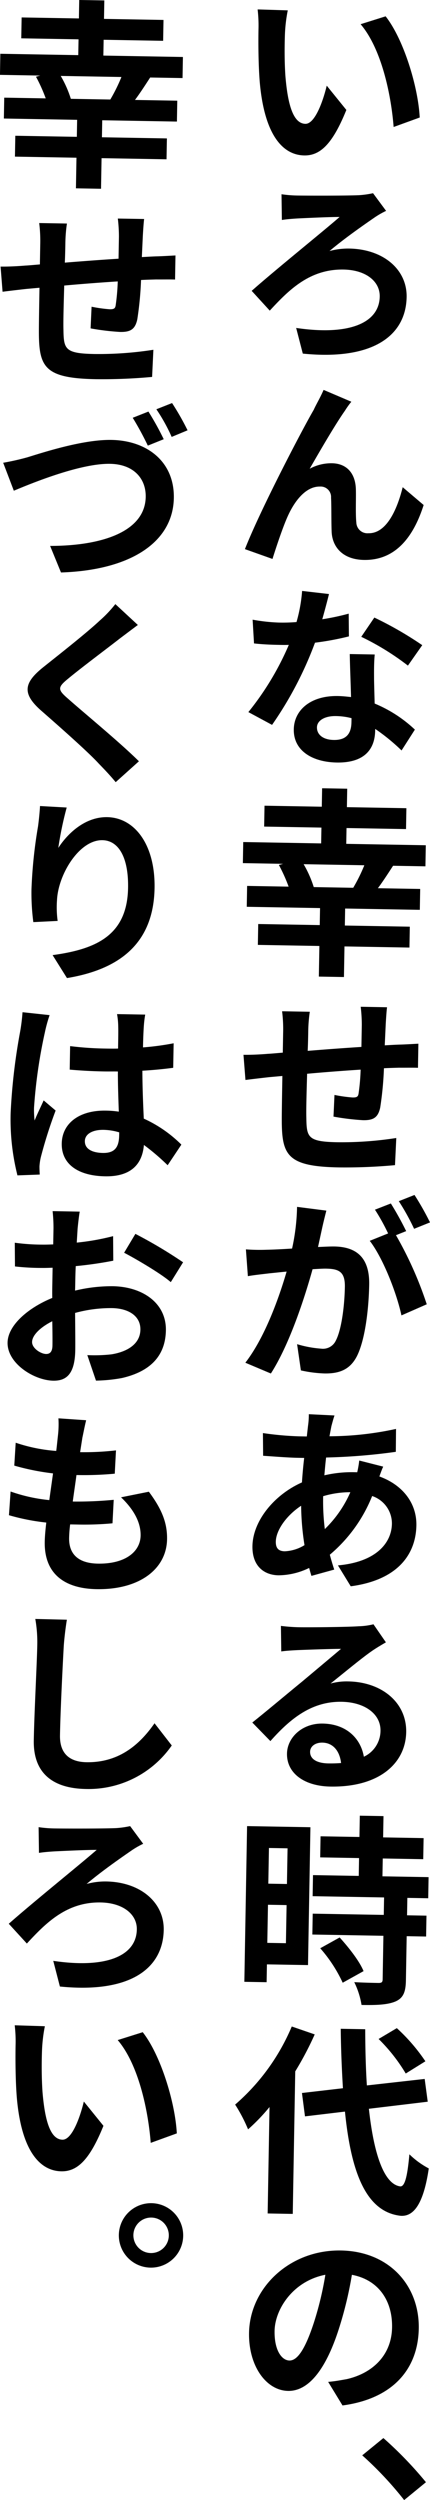<svg xmlns="http://www.w3.org/2000/svg" width="96.222" height="558.453" viewBox="0 0 96.222 558.453"><g transform="translate(-1139.175 -148.179)"><path d="M1202.932,155.871c-.095,2.807-.108,6.114.109,9.289.523,6.306,1.716,10.631,4.479,10.679,2.128.037,3.939-5.05,4.77-8.524l4.39,5.422c-3.078,7.6-5.842,10.227-9.42,10.164-4.755-.083-8.892-4.459-9.952-16.3-.337-4.038-.338-9.158-.29-11.875a30.714,30.714,0,0,0-.195-4.443l6.746.209A34.531,34.531,0,0,0,1202.932,155.871Zm30.163,18.559-5.836,2.117c-.555-7.122-2.684-17.443-7.39-22.962l5.6-1.759C1229.549,157.017,1232.76,167.674,1233.095,174.43Z"/><path d="M1205.563,191.851c2.309.04,11.052.058,13.954-.073a20.515,20.515,0,0,0,3.133-.443l2.921,3.947a19.357,19.357,0,0,0-2.471,1.406c-2.568,1.767-6.832,4.728-10.19,7.568a15.869,15.869,0,0,1,4.4-.557c7.7.135,12.965,4.712,12.858,10.826-.15,8.515-7.361,14.232-23.235,12.64l-1.485-5.734c11.748,1.746,18.592-1.034,18.7-7.011.06-3.4-3.112-5.944-8.093-6.031-7.609-.134-12.267,4.587-16.515,9.178l-4.046-4.42c5.43-4.8,16.183-13.442,19.679-16.507-2.4,0-7.3.235-9.383.334-1.18.07-2.586.181-3.54.345l-.08-5.754A26.555,26.555,0,0,0,1205.563,191.851Z"/><path d="M1216.355,239.931c-2.183,3.088-5.686,9.142-7.882,12.954a10.137,10.137,0,0,1,5.005-1.226c3.26.057,5.26,2.221,5.333,5.892.056,1.949-.1,5.435.1,7.341a2.487,2.487,0,0,0,2.722,2.4c3.849.067,6.291-4.828,7.654-10.285l4.688,3.978c-2.4,7.523-6.56,12.388-13.353,12.269-4.846-.085-7.06-2.978-7.23-6.2-.1-2.357-.033-5.935-.137-7.7a2.331,2.331,0,0,0-2.493-2.49c-2.989-.052-5.488,2.894-7.136,6.489-1.178,2.562-2.757,7.382-3.477,9.68l-6.167-2.192c3.415-8.729,12.976-27,15.4-31.125.518-1.169,1.4-2.6,2.207-4.446l6.205,2.645A20.011,20.011,0,0,0,1216.355,239.931Z"/><path d="M1217.251,290.332a63.065,63.065,0,0,1-7.59,1.407,81.516,81.516,0,0,1-9.608,18.36l-5.3-2.856a63.816,63.816,0,0,0,9.052-15.017c-.771.031-1.541.018-2.266,0-1.812-.032-3.622-.109-5.522-.323l-.314-5.306a39.687,39.687,0,0,0,5.878.647,38.474,38.474,0,0,0,3.943-.113,34.492,34.492,0,0,0,1.255-6.954l6.013.694c-.342,1.4-.876,3.428-1.5,5.637a54.206,54.206,0,0,0,5.911-1.256Zm5.773,4.042c-.17,1.9-.156,3.712-.144,5.66.023,1.224.078,3.263.134,5.3a29.6,29.6,0,0,1,9,5.82l-2.981,4.659a44.489,44.489,0,0,0-5.9-4.814l-.008.408c-.071,4.075-2.346,7.207-8.6,7.1-5.434-.1-9.693-2.616-9.609-7.416.074-4.258,3.711-7.546,9.87-7.438,1,.017,1.991.125,2.94.233-.079-3.219-.241-6.936-.285-9.61Zm-5.187,14.225a14.666,14.666,0,0,0-3.481-.469c-2.536-.045-4.23,1.013-4.256,2.508-.029,1.63,1.355,2.787,3.755,2.829,2.99.052,3.924-1.608,3.966-3.963Zm12.618-11.739a58.365,58.365,0,0,0-10.442-6.435l2.929-4.3a79.982,79.982,0,0,1,10.719,6.167Z"/><path d="M1227.135,341.568c-1.164,1.792-2.328,3.583-3.4,5.015l9.466.165-.082,4.665-16.711-.293-.067,3.8,14.538.255-.082,4.665-14.537-.255-.12,6.839-5.617-.1.12-6.838-13.767-.241.082-4.665,13.767.241.067-3.8-16.4-.288.082-4.664,9.285.162a35.564,35.564,0,0,0-2.181-4.839l.956-.256-9.013-.158.083-4.709,17.436.305.062-3.533-12.816-.224.081-4.665,12.816.225.073-4.122,5.616.1-.072,4.121,13.314.233-.082,4.665-13.314-.233-.062,3.532,17.8.312-.082,4.71Zm-8.92,4.918a37.444,37.444,0,0,0,2.488-5.03l-13.586-.239a24.846,24.846,0,0,1,2.266,5.114Z"/><path d="M1225.783,373.173c-.1.678-.227,2.623-.292,3.755l-.22,4.753c1.225-.069,2.359-.14,3.356-.168,1.133-.025,2.856-.131,4.171-.2l-.094,5.39c-.769-.059-3.081-.009-4.213-.029-.952.029-2.13.054-3.4.122a75.09,75.09,0,0,1-.834,8.774c-.493,2.3-1.59,2.871-3.855,2.831a54.48,54.48,0,0,1-6.6-.8l.22-4.843a32.218,32.218,0,0,0,4.023.569c.905.016,1.27-.114,1.375-.928a46.683,46.683,0,0,0,.455-5.292c-3.9.249-8.21.581-11.976.923-.115,3.985-.231,8.014-.172,9.873.059,4.35.359,5.306,6.971,5.422a79.826,79.826,0,0,0,13.155-.947l-.288,6.065a122.015,122.015,0,0,1-12.557.505c-11.367-.2-12.73-2.624-12.778-10.236-.012-1.857.062-6.069.134-10.19l-2.949.265c-1.407.157-4.131.472-5.312.632l-.445-5.625c1.223.021,3.263-.033,5.486-.221.77-.032,1.905-.148,3.311-.259l.077-4.393a32.426,32.426,0,0,0-.232-4.852l6.2.109a33.32,33.32,0,0,0-.352,4.524c-.017,1-.044,2.491-.119,4.211,3.72-.3,8.029-.629,12.021-.877l.087-4.936a34.844,34.844,0,0,0-.247-4.036Z"/><path d="M1210.34,426.729c1.451-.066,2.765-.133,3.672-.118,4.665.082,7.888,2.222,7.778,8.517-.09,5.164-.848,12.172-2.726,15.944-1.547,3.054-3.964,3.963-7.316,3.9a28.152,28.152,0,0,1-5.243-.681l-.849-5.858a24.756,24.756,0,0,0,5.373,1,3.171,3.171,0,0,0,3.294-1.8c1.266-2.424,1.947-7.667,2.023-12.015.059-3.442-1.425-4.012-4.233-4.06-.679-.013-1.768.059-2.992.128-1.837,6.582-5.188,16.852-9.333,23.3l-5.711-2.41c4.357-5.632,7.5-14.411,9.236-20.36-1.588.153-3,.31-3.812.386-1.272.159-3.541.391-4.859.64l-.439-5.988a40.9,40.9,0,0,0,4.71.083c1.359-.022,3.4-.122,5.622-.264a47.087,47.087,0,0,0,1.114-9.313l6.555.839c-.292,1.128-.634,2.526-.879,3.609Zm17.442-2.64a82.583,82.583,0,0,1,6.888,15.433l-5.661,2.483c-1.048-4.865-4.036-12.665-7.093-16.659l4.106-1.65a45.245,45.245,0,0,0-2.942-5.306l3.558-1.388a70.5,70.5,0,0,1,3.425,6.176Zm4.057-1.423a51,51,0,0,0-3.425-6.176l3.513-1.388a62.17,62.17,0,0,1,3.47,6.131Z"/><path d="M1224.924,475.784c-.236.494-.568,1.394-.854,2.2,5.042,1.81,8.369,5.81,8.28,10.928-.109,6.2-3.882,12.163-14.69,13.605l-2.862-4.671c8.529-.757,12-5,12.077-9.3a6.466,6.466,0,0,0-4.422-6.194,33.239,33.239,0,0,1-9.471,13.108c.3,1.138.64,2.276.984,3.324l-5.1,1.406q-.258-.82-.513-1.776a15.817,15.817,0,0,1-6.869,1.647c-3.215-.057-5.9-2.052-5.82-6.535.1-5.616,4.867-11.467,11.076-14.213.123-1.855.292-3.709.5-5.472l-1.4-.025c-2.31-.04-5.747-.327-7.784-.453l-.047-5.075a70,70,0,0,0,8.1.731l1.721.03.268-2.351a17.267,17.267,0,0,0,.182-2.624l5.748.282c-.286.81-.481,1.622-.674,2.3-.149.722-.3,1.535-.449,2.348a71.217,71.217,0,0,0,14.888-1.642l-.045,5.118a134.29,134.29,0,0,1-15.6,1.268c-.16,1.311-.273,2.622-.388,3.98a26.87,26.87,0,0,1,6.582-.7l.77.014a23.517,23.517,0,0,0,.453-2.62Zm-17.612,17.54a59.314,59.314,0,0,1-.752-8.8c-3.346,2.207-5.624,5.519-5.667,8.01-.025,1.4.55,2.139,2,2.164A9.227,9.227,0,0,0,1207.312,493.324Zm4.176-10.89a50.383,50.383,0,0,0,.371,7.3,25.981,25.981,0,0,0,5.716-8.235,21.215,21.215,0,0,0-6.086.89Z"/><path d="M1225.529,515.033c-1.052.615-2.105,1.231-3.068,1.894-2.384,1.635-6.568,5.14-9.324,7.311a13.623,13.623,0,0,1,3.995-.473c7.472.131,13.055,4.714,12.938,11.325-.122,6.975-6.059,12.352-16.974,12.161-5.842-.1-9.779-2.98-9.7-7.373.061-3.532,3.334-6.782,8-6.7,5.3.093,8.5,3.32,9.2,7.409a6.448,6.448,0,0,0,3.725-5.778c.067-3.8-3.557-6.405-8.675-6.495-6.566-.115-11.342,3.561-15.963,8.781l-4.05-4.148c3.124-2.482,8.411-6.92,11.03-9.049,2.438-2.041,6.621-5.546,8.828-7.41-2.265.005-7.432.187-9.745.282-1.269.068-2.584.136-3.629.3l-.081-5.71a38.42,38.42,0,0,0,4.026.3c2.265.04,10.829-.036,13.369-.218a15.237,15.237,0,0,0,3.314-.441Zm-10.031,26.96c-.314-2.724-1.823-4.517-4.178-4.558-1.631-.029-2.733.858-2.754,2.035-.029,1.631,1.5,2.563,4.077,2.609Q1214.139,542.1,1215.5,541.993Z"/><path d="M1208.1,587.128l-9.194-.161-.07,3.985-4.982-.087.61-34.782,14.175.249Zm-4.944-4.889.15-8.514-4.166-.073-.15,8.514Zm-3.8-21.268-.139,7.971,4.167.073.139-7.971Zm30.973,11.144-.068,3.894,4.347.076-.082,4.665-4.347-.076-.173,9.873c-.045,2.581-.568,3.932-2.348,4.716-1.779.738-4.227.832-7.579.773a18.136,18.136,0,0,0-1.632-5.1c2.173.128,4.708.172,5.388.184.724.013.954-.164.966-.8l.17-9.737-15.9-.279.081-4.664,15.9.278.068-3.9-15.987-.28.083-4.71,10.235.18.069-3.985-8.695-.153.083-4.71,8.7.153.083-4.756,5.3.093-.083,4.755,9.058.159-.083,4.71-9.058-.159-.069,3.986,10.325.18L1235,572.2Zm-15.149,8.84c2.044,2.255,4.437,5.287,5.349,7.523l-4.667,2.591a31.823,31.823,0,0,0-5.029-7.7Z"/><path d="M1209.6,602.611a71.958,71.958,0,0,1-4.358,8.259l-.557,31.838-5.617-.1.417-23.776a42.694,42.694,0,0,1-4.8,4.99,34.507,34.507,0,0,0-2.893-5.532,47.357,47.357,0,0,0,12.674-17.446Zm12.122,16.612c1.091,10.076,3.375,16.82,6.99,17.337,1.039.108,1.623-2.146,2.073-7.167a18.54,18.54,0,0,0,4.339,3.157c-1.285,8.721-3.768,10.761-6.3,10.58-7.641-.859-11.07-9.435-12.458-23.276l-8.943,1.066-.679-5.222,9.17-1.062c-.246-4.082-.44-8.525-.492-13.282l5.479.1c.013,4.44.119,8.7.369,12.555l12.937-1.45.681,5.086Zm8.247-7.874a38.524,38.524,0,0,0-6.072-7.718l4.075-2.42a40.9,40.9,0,0,1,6.393,7.406Z"/><path d="M1212.606,680.229c1.724-.151,2.907-.4,4.133-.607,5.595-1.262,10.057-5.17,10.169-11.556.107-6.068-3.12-10.655-8.99-11.754a84.135,84.135,0,0,1-2.835,11.819c-2.782,8.831-6.636,14.2-11.437,14.115-4.891-.085-8.873-5.546-8.742-12.974.177-10.1,9.159-18.594,20.573-18.394,10.823.19,17.574,7.873,17.407,17.429-.161,9.193-5.938,15.707-17.063,17.188Zm-3.164-13.329a73.284,73.284,0,0,0,2.541-10.6c-7.273,1.413-11.279,7.731-11.364,12.531-.077,4.439,1.652,6.6,3.327,6.627C1205.758,675.488,1207.526,672.8,1209.442,666.9Z"/><path d="M1229.617,706.632a78.411,78.411,0,0,0-9.384-9.995l4.734-3.859a85.073,85.073,0,0,1,9.522,9.862Z"/><path d="M1172.779,165.491c-1.164,1.792-2.328,3.583-3.4,5.014l9.466.166-.082,4.665-16.711-.293-.068,3.8,14.538.255-.082,4.665-14.537-.255-.12,6.839-5.616-.1.12-6.838-13.768-.242.082-4.664,13.768.241.066-3.8-16.394-.288.082-4.664,9.284.162a35.443,35.443,0,0,0-2.181-4.84l.957-.255-9.013-.158.083-4.71,17.435.306.063-3.533-12.817-.224.082-4.665,12.816.225.072-4.122,5.616.1-.072,4.121,13.315.233-.082,4.665-13.315-.234-.061,3.533,17.8.312-.082,4.71Zm-8.92,4.918a37.461,37.461,0,0,0,2.489-5.031l-13.586-.238a24.754,24.754,0,0,1,2.265,5.114Z"/><path d="M1171.428,197.1c-.1.677-.228,2.623-.292,3.755l-.22,4.753c1.225-.069,2.358-.14,3.355-.168,1.133-.025,2.857-.131,4.171-.2l-.093,5.389c-.77-.058-3.081-.008-4.213-.028-.952.028-2.13.053-3.4.122a74.633,74.633,0,0,1-.834,8.774c-.493,2.3-1.589,2.871-3.854,2.831a54.5,54.5,0,0,1-6.6-.795l.221-4.843a32.2,32.2,0,0,0,4.022.569c.906.015,1.271-.114,1.375-.928a46.614,46.614,0,0,0,.456-5.292c-3.9.249-8.21.581-11.976.923-.115,3.984-.232,8.014-.173,9.873.06,4.35.359,5.306,6.972,5.422a79.816,79.816,0,0,0,13.154-.947l-.287,6.065a122.034,122.034,0,0,1-12.558.505c-11.367-.2-12.729-2.624-12.777-10.236-.013-1.857.062-6.069.134-10.19l-2.949.265c-1.408.157-4.131.472-5.312.632l-.445-5.625c1.222.021,3.262-.034,5.485-.222.771-.031,1.905-.147,3.312-.258l.077-4.393a32.274,32.274,0,0,0-.233-4.852l6.205.109a33.181,33.181,0,0,0-.351,4.524c-.018,1-.044,2.491-.119,4.211,3.719-.3,8.029-.63,12.02-.877l.087-4.936a34.6,34.6,0,0,0-.247-4.036Z"/><path d="M1145.3,250.329c3.37-1.029,12.392-4,18.823-3.884,7.926.139,14.095,4.823,13.952,12.974-.174,9.918-9.751,16.139-25.253,16.637l-2.432-5.932c11.869-.019,21.258-3.3,21.392-10.951.072-4.121-2.725-7.3-7.979-7.388-6.476-.113-16.878,4.053-21.533,6.01l-2.382-6.248A55.3,55.3,0,0,0,1145.3,250.329Zm30.513-4.041-3.558,1.432a69.227,69.227,0,0,0-3.379-6.22l3.513-1.388A64.533,64.533,0,0,1,1175.813,246.288Zm5.335-1.991-3.558,1.478a39.033,39.033,0,0,0-3.426-6.176l3.513-1.388A58.039,58.039,0,0,1,1181.148,244.3Z"/><path d="M1170.022,287.783c-1.376,1.018-2.891,2.169-3.9,2.921-2.893,2.26-8.723,6.6-11.711,9.082-2.39,1.951-2.353,2.45.012,4.485,3.212,2.865,11.562,9.716,15.838,13.959l-5.2,4.666c-1.2-1.471-2.533-2.854-3.779-4.144-2.355-2.578-8.958-8.4-12.929-11.869-4.283-3.79-3.878-6.184.578-9.73,3.446-2.748,9.555-7.534,12.594-10.38a27.135,27.135,0,0,0,3.462-3.654Z"/><path d="M1154.1,328.557a78.1,78.1,0,0,0-1.88,9.027c2.142-3.315,6.056-6.961,10.948-6.876,6.159.108,10.764,6.169,10.594,15.861-.217,12.409-7.929,18.163-19.6,20.087l-3.217-5.13c9.763-1.324,16.7-4.419,16.888-15.016.119-6.748-2.079-10.592-5.747-10.656-5.163-.09-9.874,7.619-10.155,13.367a22.339,22.339,0,0,0,.144,4.669l-5.441.267a49.426,49.426,0,0,1-.415-7.346,105.348,105.348,0,0,1,1.47-14.063c.209-1.582.375-3.3.441-4.523Z"/><path d="M1150.275,374.931a32.6,32.6,0,0,0-1.064,3.878,112.7,112.7,0,0,0-2.424,16.809,20.422,20.422,0,0,0,.131,2.857c.615-1.53,1.366-3.012,2.026-4.495l2.679,2.267a101.992,101.992,0,0,0-3.309,10.406,12.18,12.18,0,0,0-.306,2.034c-.008.453.023,1.223.057,1.858l-4.986.184a51.013,51.013,0,0,1-1.521-13.979,133.212,133.212,0,0,1,2.13-18.174,41.93,41.93,0,0,0,.528-4.295Zm26.413,33.533a49.772,49.772,0,0,0-5.312-4.532c-.345,4.161-2.752,7.109-8.685,7.005-6.023-.105-9.783-2.708-9.7-7.328.078-4.483,3.891-7.452,9.868-7.347a20.493,20.493,0,0,1,2.9.232c-.089-2.674-.214-5.893-.205-8.973-1.042-.019-2.084.008-3.08-.009-2.582-.045-5.072-.179-7.7-.407l.092-5.253a71.852,71.852,0,0,0,7.692.543c1,.017,2.038.035,3.035.007.037-2.128.067-3.849.039-4.8a17.023,17.023,0,0,0-.267-2.9l6.3.111a26.559,26.559,0,0,0-.321,2.8c-.063,1-.137,2.625-.17,4.528a60.506,60.506,0,0,0,6.856-.922l-.095,5.48c-2.134.28-4.449.511-6.9.649.017,4.214.183,7.7.312,10.7a28.691,28.691,0,0,1,8.414,5.81Zm-10.834-7.347a12.955,12.955,0,0,0-3.479-.559c-2.491-.044-4.185.923-4.212,2.508-.032,1.811,1.721,2.612,4.03,2.653,2.718.047,3.6-1.342,3.648-3.923Z"/><path d="M1155.976,436.468a34.909,34.909,0,0,1,8.443-.984c6.7.117,11.984,3.788,11.878,9.857-.09,5.163-2.877,9.055-9.836,10.655a35.237,35.237,0,0,1-5.809.578l-1.938-5.7a33.571,33.571,0,0,0,5.438-.176c3.5-.574,6.383-2.29,6.44-5.5.052-2.989-2.545-4.756-6.349-4.823a30.3,30.3,0,0,0-8.264,1.079c.03,3.488.062,6.841.035,8.381-.1,5.435-2.113,6.8-4.92,6.754-4.3-.075-10.308-3.85-10.226-8.514.068-3.85,4.575-7.757,10.005-9.972-.026-1.043-.009-2.039.009-3.036l.064-3.713c-.861.03-1.676.061-2.356.049a53.55,53.55,0,0,1-6.065-.333l-.043-5.3a45.764,45.764,0,0,0,6.063.423c.77.014,1.632-.016,2.538-.045l.063-3.579a34.539,34.539,0,0,0-.2-3.854l6.069.107c-.151.812-.364,2.666-.474,3.8l-.191,3.122a53.5,53.5,0,0,0,8.134-1.443l.041,5.482c-2.5.5-5.544.945-8.4,1.212-.069,1.358-.092,2.672-.114,3.94Zm-5.063,12.279c.02-1.087.009-3.08-.04-5.437-2.7,1.357-4.495,3.138-4.52,4.632-.026,1.4,1.946,2.662,3.124,2.683C1150.246,450.638,1150.888,450.242,1150.913,448.747Zm18.559-24.953a103.934,103.934,0,0,1,10.671,6.348l-2.751,4.437c-2.1-1.85-7.747-5.165-10.441-6.571Z"/><path d="M1172.485,481.389c2.832,3.81,4.138,6.868,4.073,10.627-.117,6.612-6.133,11.308-15.78,11.139-6.883-.12-11.722-3.2-11.593-10.577.018-1.041.135-2.535.347-4.3a48.1,48.1,0,0,1-8.352-1.641l.365-5.294a36.607,36.607,0,0,0,8.664,1.919c.261-1.944.568-4.022.829-5.966a54.006,54.006,0,0,1-8.667-1.737l.316-5.114a36.57,36.57,0,0,0,9.074,1.836c.157-1.266.268-2.442.376-3.391a22.038,22.038,0,0,0,.113-3.894l6.2.425c-.39,1.624-.592,2.753-.838,3.882l-.509,3.253a62.475,62.475,0,0,0,8.025-.4l-.273,5.205a74.258,74.258,0,0,1-8.567.3c-.261,1.943-.568,3.977-.829,5.921l.362.006a86.3,86.3,0,0,0,8.8-.39l-.273,5.25a68.807,68.807,0,0,1-7.751.272l-1.722-.03a27.974,27.974,0,0,0-.234,3.031c-.064,3.623,2.076,5.654,6.424,5.73,6.113.108,9.513-2.642,9.577-6.265.051-2.943-1.529-5.825-4.38-8.548Z"/><path d="M1154.138,509.978c-.3,1.852-.571,4.112-.692,5.832-.264,4.752-.753,14.573-.848,20.008-.078,4.438,2.569,5.934,5.92,5.993,7.292.127,11.938-3.958,15.238-8.7l3.854,4.96a22.669,22.669,0,0,1-19.242,9.72c-7.2-.126-11.764-3.377-11.634-10.85.1-5.887.713-17.428.78-21.232a29.827,29.827,0,0,0-.441-5.9Z"/><path d="M1151.207,556.6c2.31.041,11.053.058,13.954-.072a20.529,20.529,0,0,0,3.134-.444l2.921,3.947a19.556,19.556,0,0,0-2.472,1.407c-2.567,1.767-6.832,4.728-10.189,7.568a15.825,15.825,0,0,1,4.4-.557c7.7.135,12.965,4.712,12.857,10.826-.149,8.514-7.361,14.231-23.235,12.64l-1.484-5.734c11.748,1.746,18.591-1.033,18.7-7.012.06-3.4-3.112-5.943-8.094-6.031-7.608-.133-12.266,4.587-16.514,9.179l-4.046-4.42c5.429-4.8,16.182-13.443,19.678-16.507-2.4,0-7.3.234-9.382.334-1.18.07-2.586.181-3.54.345l-.081-5.754A26.61,26.61,0,0,0,1151.207,556.6Z"/><path d="M1148.576,606.164c-.1,2.807-.107,6.114.11,9.289.523,6.306,1.715,10.63,4.478,10.679,2.129.037,3.94-5.05,4.771-8.524l4.389,5.422c-3.078,7.6-5.842,10.227-9.42,10.164-4.755-.083-8.891-4.459-9.952-16.3-.337-4.039-.338-9.158-.29-11.875a30.569,30.569,0,0,0-.194-4.443l6.746.209A34.54,34.54,0,0,0,1148.576,606.164Zm30.163,18.559-5.836,2.117c-.554-7.122-2.683-17.443-7.389-22.962l5.6-1.759C1175.193,607.31,1178.4,617.967,1178.739,624.723Z"/><path d="M1180.166,647.592a7.2,7.2,0,1,1-7.076-7.282A7.193,7.193,0,0,1,1180.166,647.592Zm-3.216-.056a3.964,3.964,0,1,0-4.055,3.915A3.954,3.954,0,0,0,1176.95,647.536Z"/></g></svg>